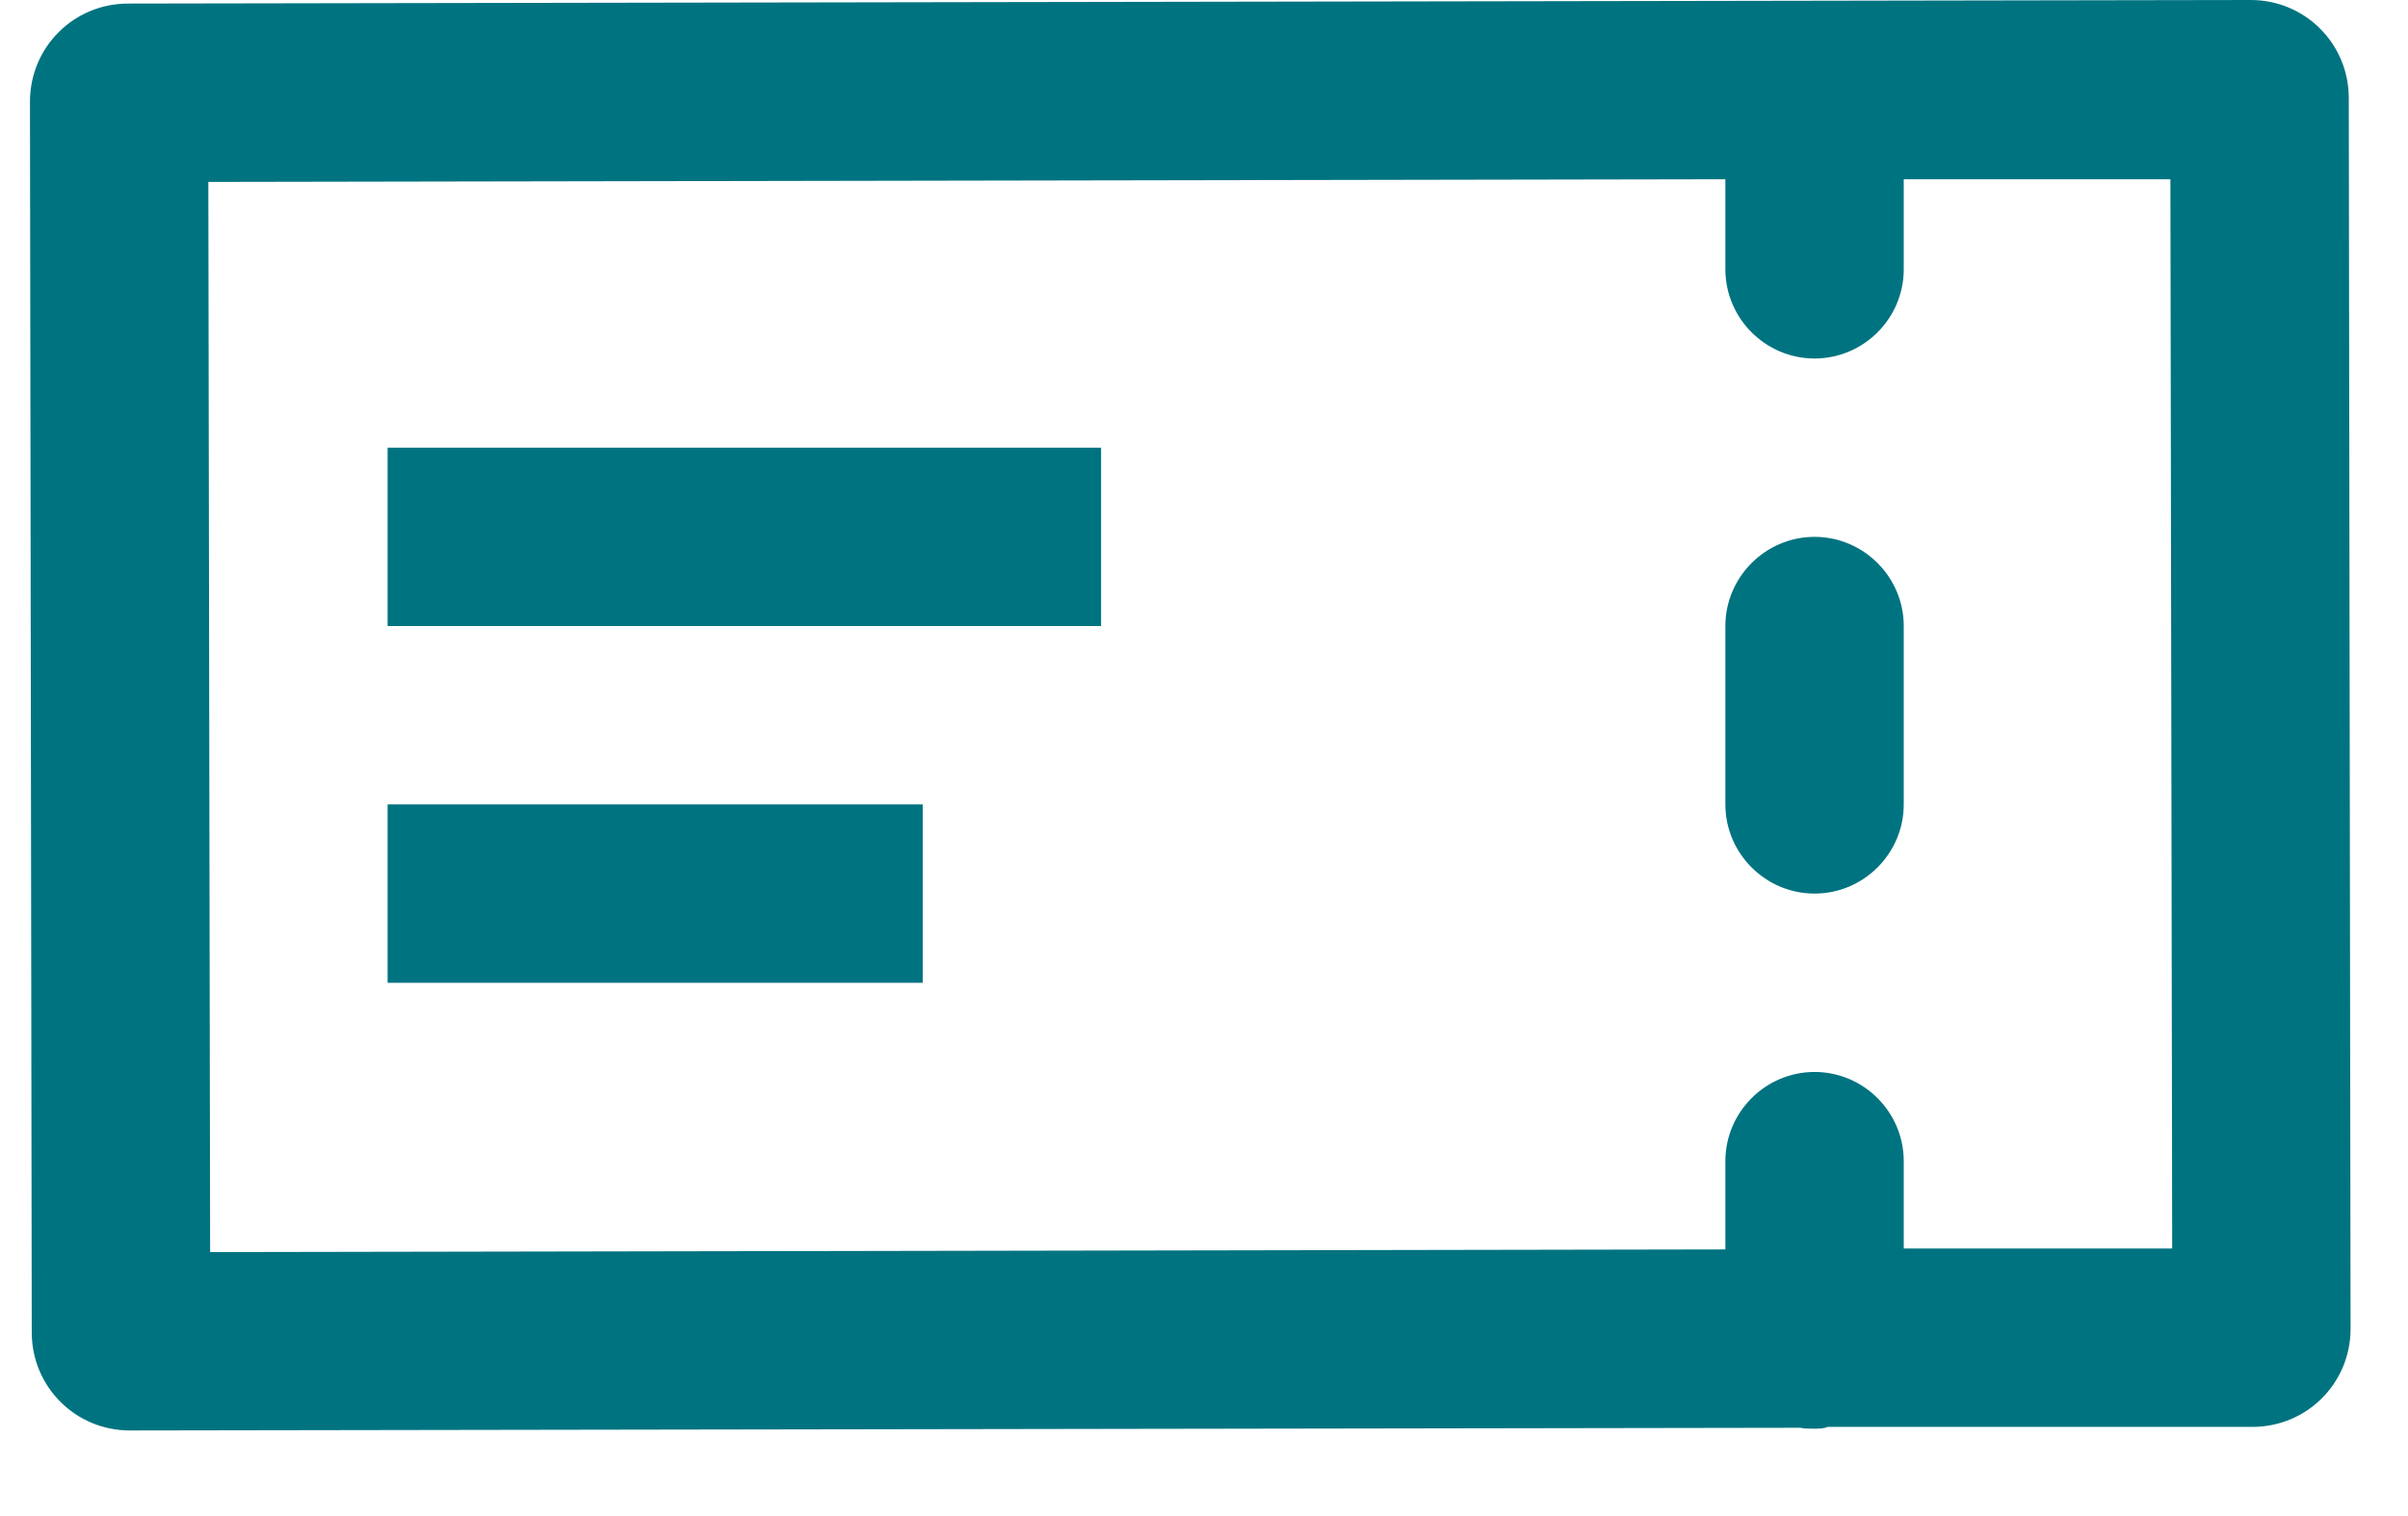 <svg width="27" height="17" viewBox="0 0 27 17" fill="none" xmlns="http://www.w3.org/2000/svg">
<path fill-rule="evenodd" clip-rule="evenodd" d="M4.346 11.02H10.346V9.02H4.346V11.02ZM4.346 7.02H12.346V5.02H4.346V7.02ZM21.346 7.02C21.346 6.47 20.896 6.02 20.346 6.02C19.796 6.02 19.346 6.47 19.346 7.02V9.02C19.346 9.57 19.796 10.02 20.346 10.02C20.896 10.02 21.346 9.57 21.346 9.02V7.02ZM24.356 14H21.346V13.02C21.346 12.47 20.896 12.02 20.346 12.02C19.796 12.02 19.346 12.47 19.346 13.02V14.01L2.356 14.04L2.336 2.04L19.346 2.01V3.02C19.346 3.57 19.796 4.02 20.346 4.02C20.896 4.02 21.346 3.57 21.346 3.02V2.01H24.336L24.356 14ZM0.336 1.14C0.336 0.53 0.826 0.04 1.436 0.04L25.236 0C25.846 0 26.336 0.49 26.336 1.1L26.356 14.9C26.356 15.51 25.866 16 25.256 16H20.496C20.446 16.02 20.396 16.02 20.336 16.02C20.276 16.02 20.236 16.02 20.186 16.01L1.456 16.04C0.846 16.04 0.356 15.55 0.356 14.94L0.336 1.14Z" fill="#007380"/>
</svg>

